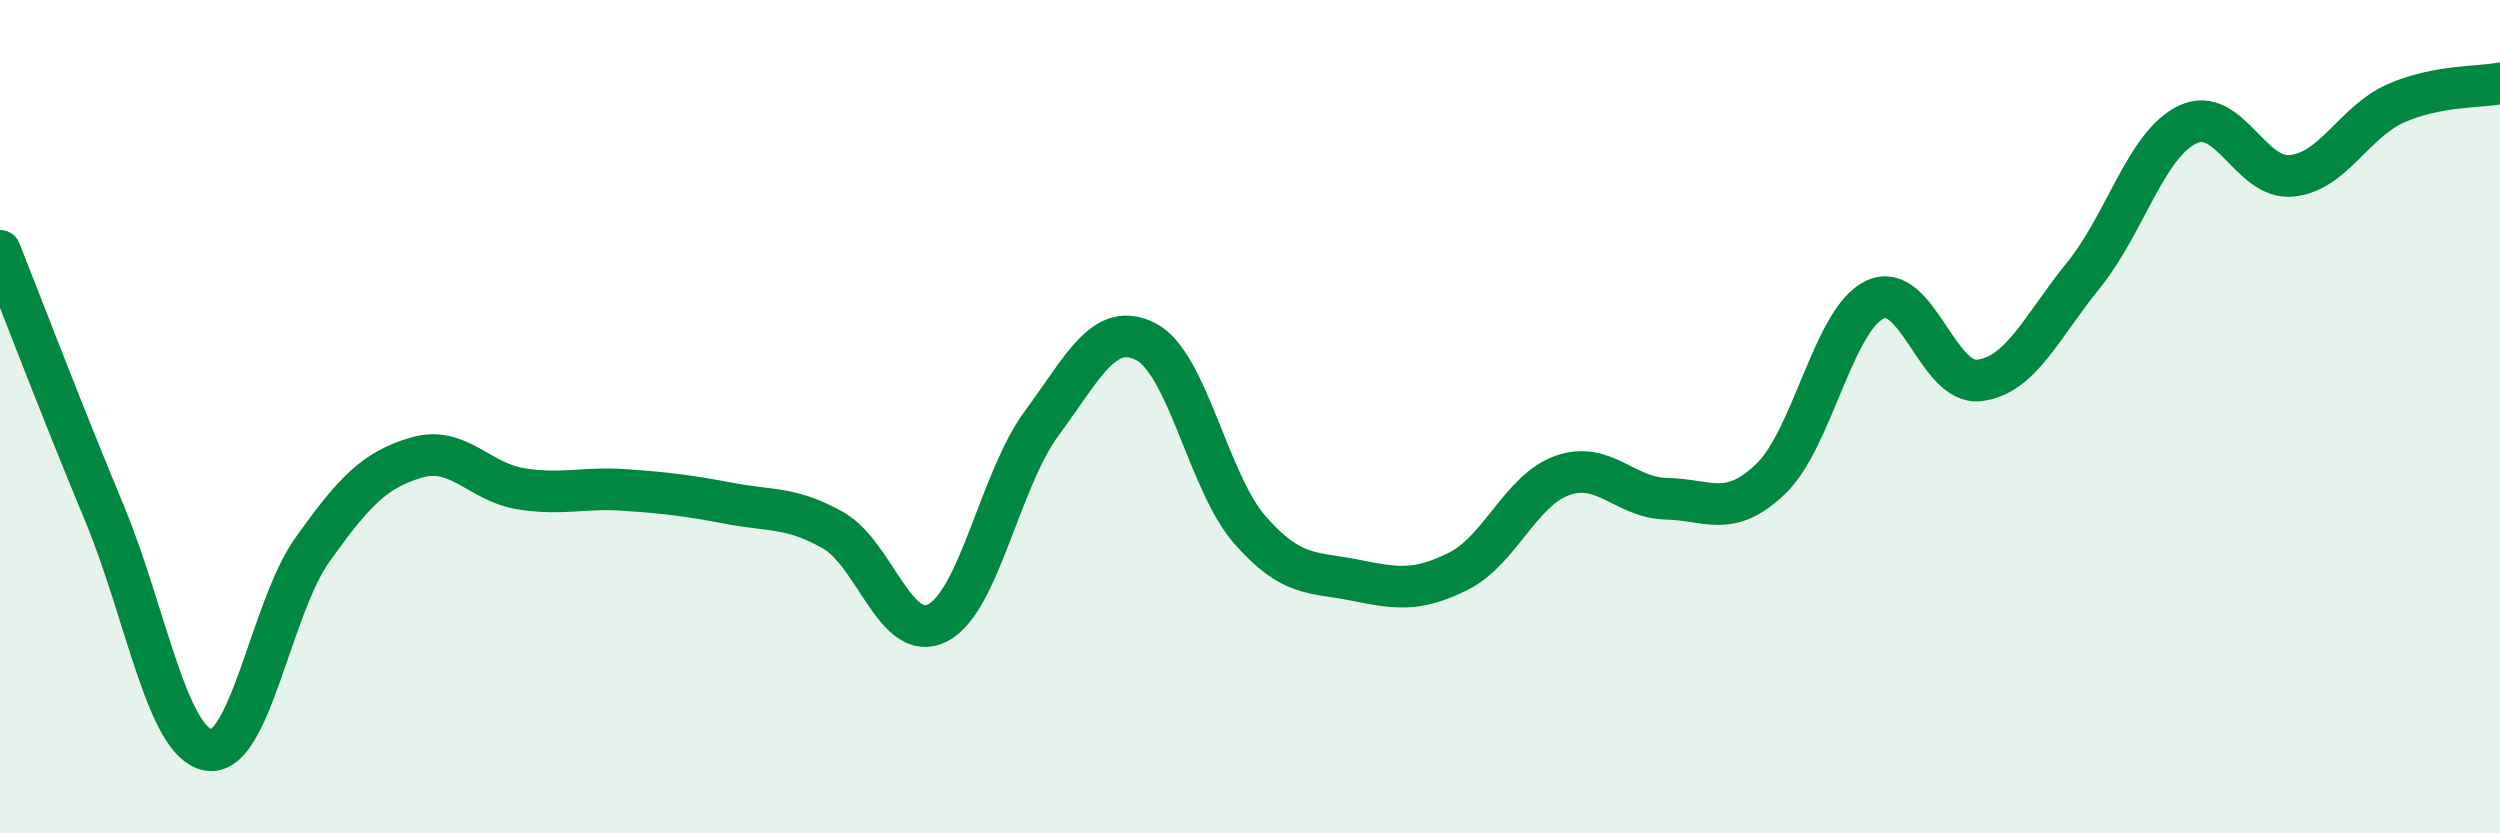 
    <svg width="60" height="20" viewBox="0 0 60 20" xmlns="http://www.w3.org/2000/svg">
      <path
        d="M 0,6.02 C 0.5,7.28 1.5,9.9 2.5,12.3 C 3.5,14.7 4,17.82 5,18 C 6,18.18 6.5,14.59 7.5,13.19 C 8.5,11.79 9,11.27 10,10.98 C 11,10.69 11.5,11.57 12.5,11.73 C 13.5,11.89 14,11.69 15,11.76 C 16,11.83 16.5,11.89 17.5,12.08 C 18.5,12.27 19,12.16 20,12.73 C 21,13.3 21.5,15.46 22.5,14.95 C 23.5,14.44 24,11.51 25,10.16 C 26,8.81 26.5,7.69 27.5,8.2 C 28.5,8.71 29,11.58 30,12.72 C 31,13.86 31.5,13.72 32.5,13.92 C 33.5,14.12 34,14.21 35,13.71 C 36,13.21 36.5,11.76 37.5,11.41 C 38.5,11.06 39,11.95 40,11.97 C 41,11.99 41.5,12.45 42.5,11.49 C 43.5,10.53 44,7.66 45,7.19 C 46,6.72 46.5,9.25 47.5,9.13 C 48.5,9.01 49,7.84 50,6.61 C 51,5.38 51.5,3.47 52.5,2.99 C 53.5,2.51 54,4.32 55,4.22 C 56,4.12 56.5,2.92 57.5,2.48 C 58.5,2.04 59.5,2.1 60,2L60 20L0 20Z"
        fill="#008740"
        opacity="0.1"
        stroke-linecap="round"
        stroke-linejoin="round"
      />
      <path
        d="M 0,6.02 C 0.5,7.28 1.5,9.9 2.5,12.3 C 3.5,14.7 4,17.82 5,18 C 6,18.18 6.5,14.59 7.5,13.19 C 8.5,11.79 9,11.27 10,10.98 C 11,10.69 11.5,11.57 12.5,11.73 C 13.5,11.89 14,11.69 15,11.76 C 16,11.83 16.5,11.89 17.5,12.08 C 18.5,12.27 19,12.16 20,12.73 C 21,13.3 21.5,15.46 22.5,14.95 C 23.5,14.44 24,11.51 25,10.16 C 26,8.81 26.5,7.69 27.5,8.2 C 28.5,8.71 29,11.58 30,12.72 C 31,13.86 31.5,13.72 32.5,13.92 C 33.5,14.12 34,14.21 35,13.71 C 36,13.21 36.5,11.76 37.5,11.41 C 38.5,11.06 39,11.95 40,11.97 C 41,11.99 41.5,12.45 42.5,11.49 C 43.5,10.53 44,7.66 45,7.19 C 46,6.72 46.5,9.25 47.5,9.13 C 48.5,9.01 49,7.84 50,6.61 C 51,5.38 51.5,3.47 52.5,2.99 C 53.5,2.51 54,4.32 55,4.22 C 56,4.12 56.5,2.92 57.5,2.48 C 58.5,2.04 59.5,2.1 60,2"
        stroke="#008740"
        stroke-width="1"
        fill="none"
        stroke-linecap="round"
        stroke-linejoin="round"
      />
    </svg>
  